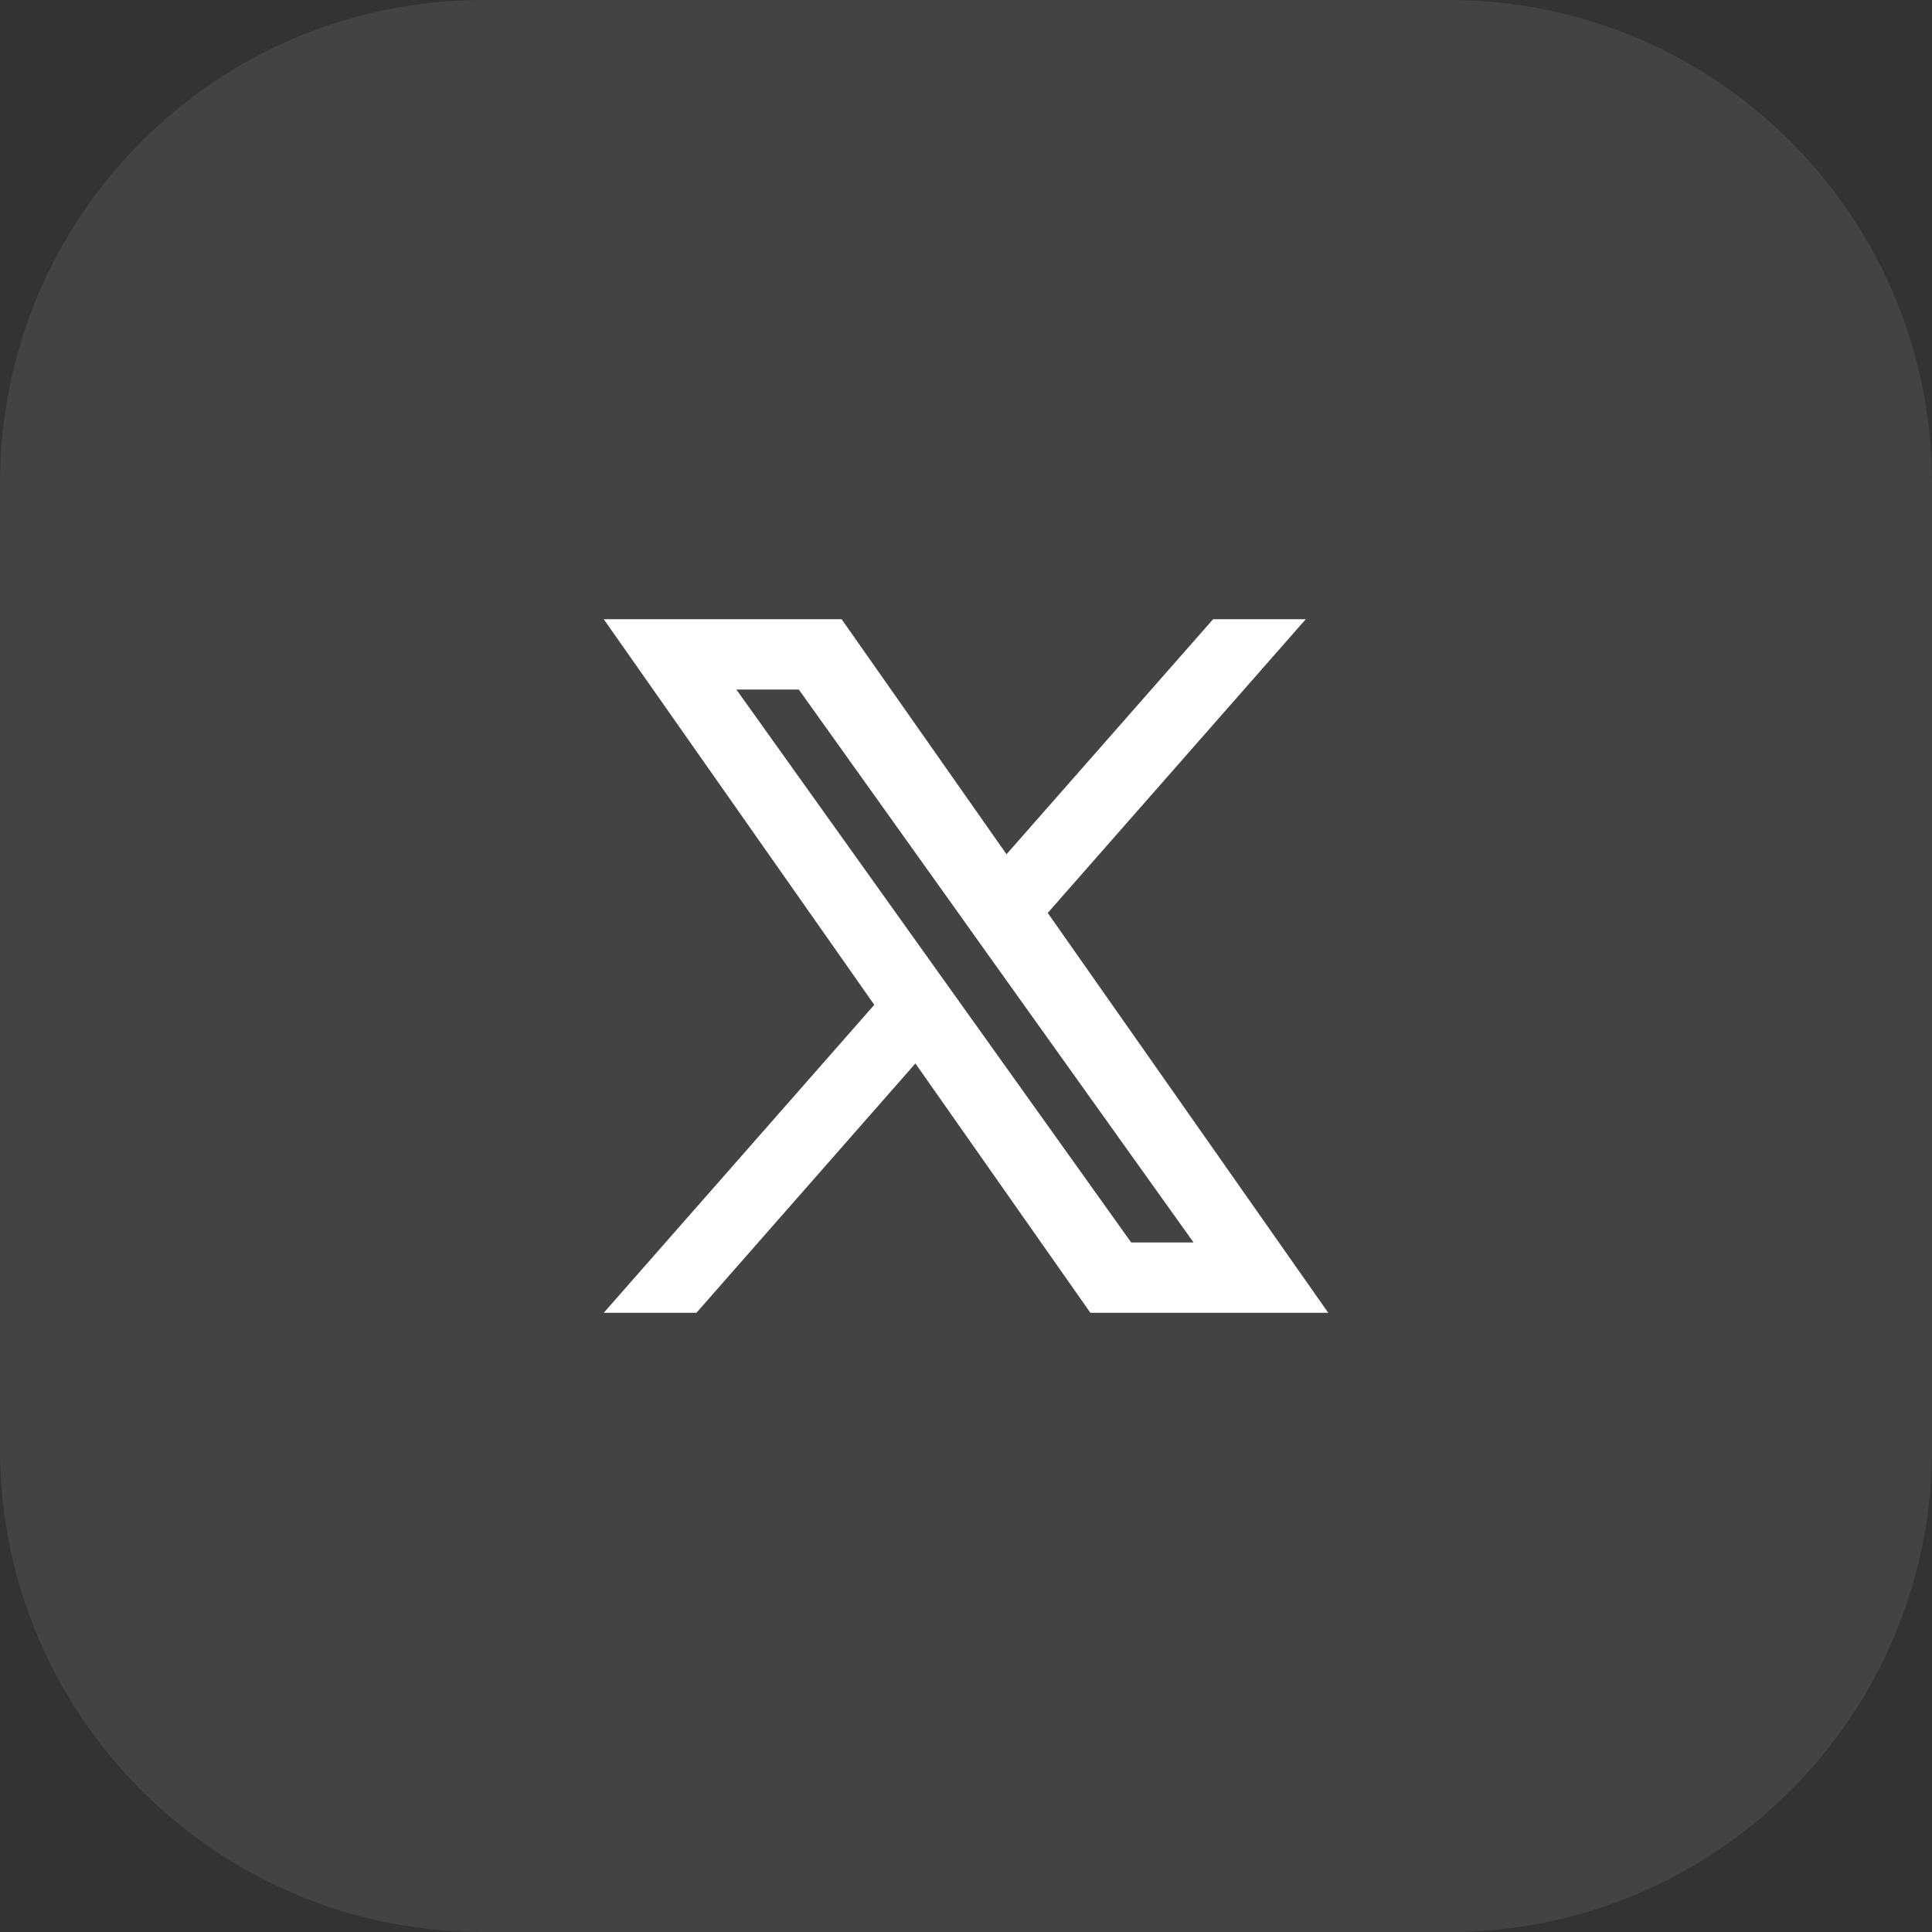<svg width="32" height="32" viewBox="0 0 32 32" fill="none" xmlns="http://www.w3.org/2000/svg">
<rect x="0" y="0" width="32" height="32" fill="#333333" stroke="none"/>
<path d="M0 8C0 3.582 3.582 0 8 0H24C28.418 0 32 3.582 32 8V24C32 28.418 28.418 32 24 32H8C3.582 32 0 28.418 0 24V8Z" fill="white" fill-opacity="0.08"/>
<path fill-rule="evenodd" clip-rule="evenodd" d="M18.06 21.744L15.162 17.614L11.535 21.744H10L14.481 16.643L10 10.256H13.94L16.671 14.149L20.093 10.256H21.628L17.354 15.121L22 21.744H18.06ZM19.769 20.579H18.736L12.197 11.421H13.231L15.849 15.088L16.302 15.724L19.769 20.579Z" fill="white"/>
</svg>
